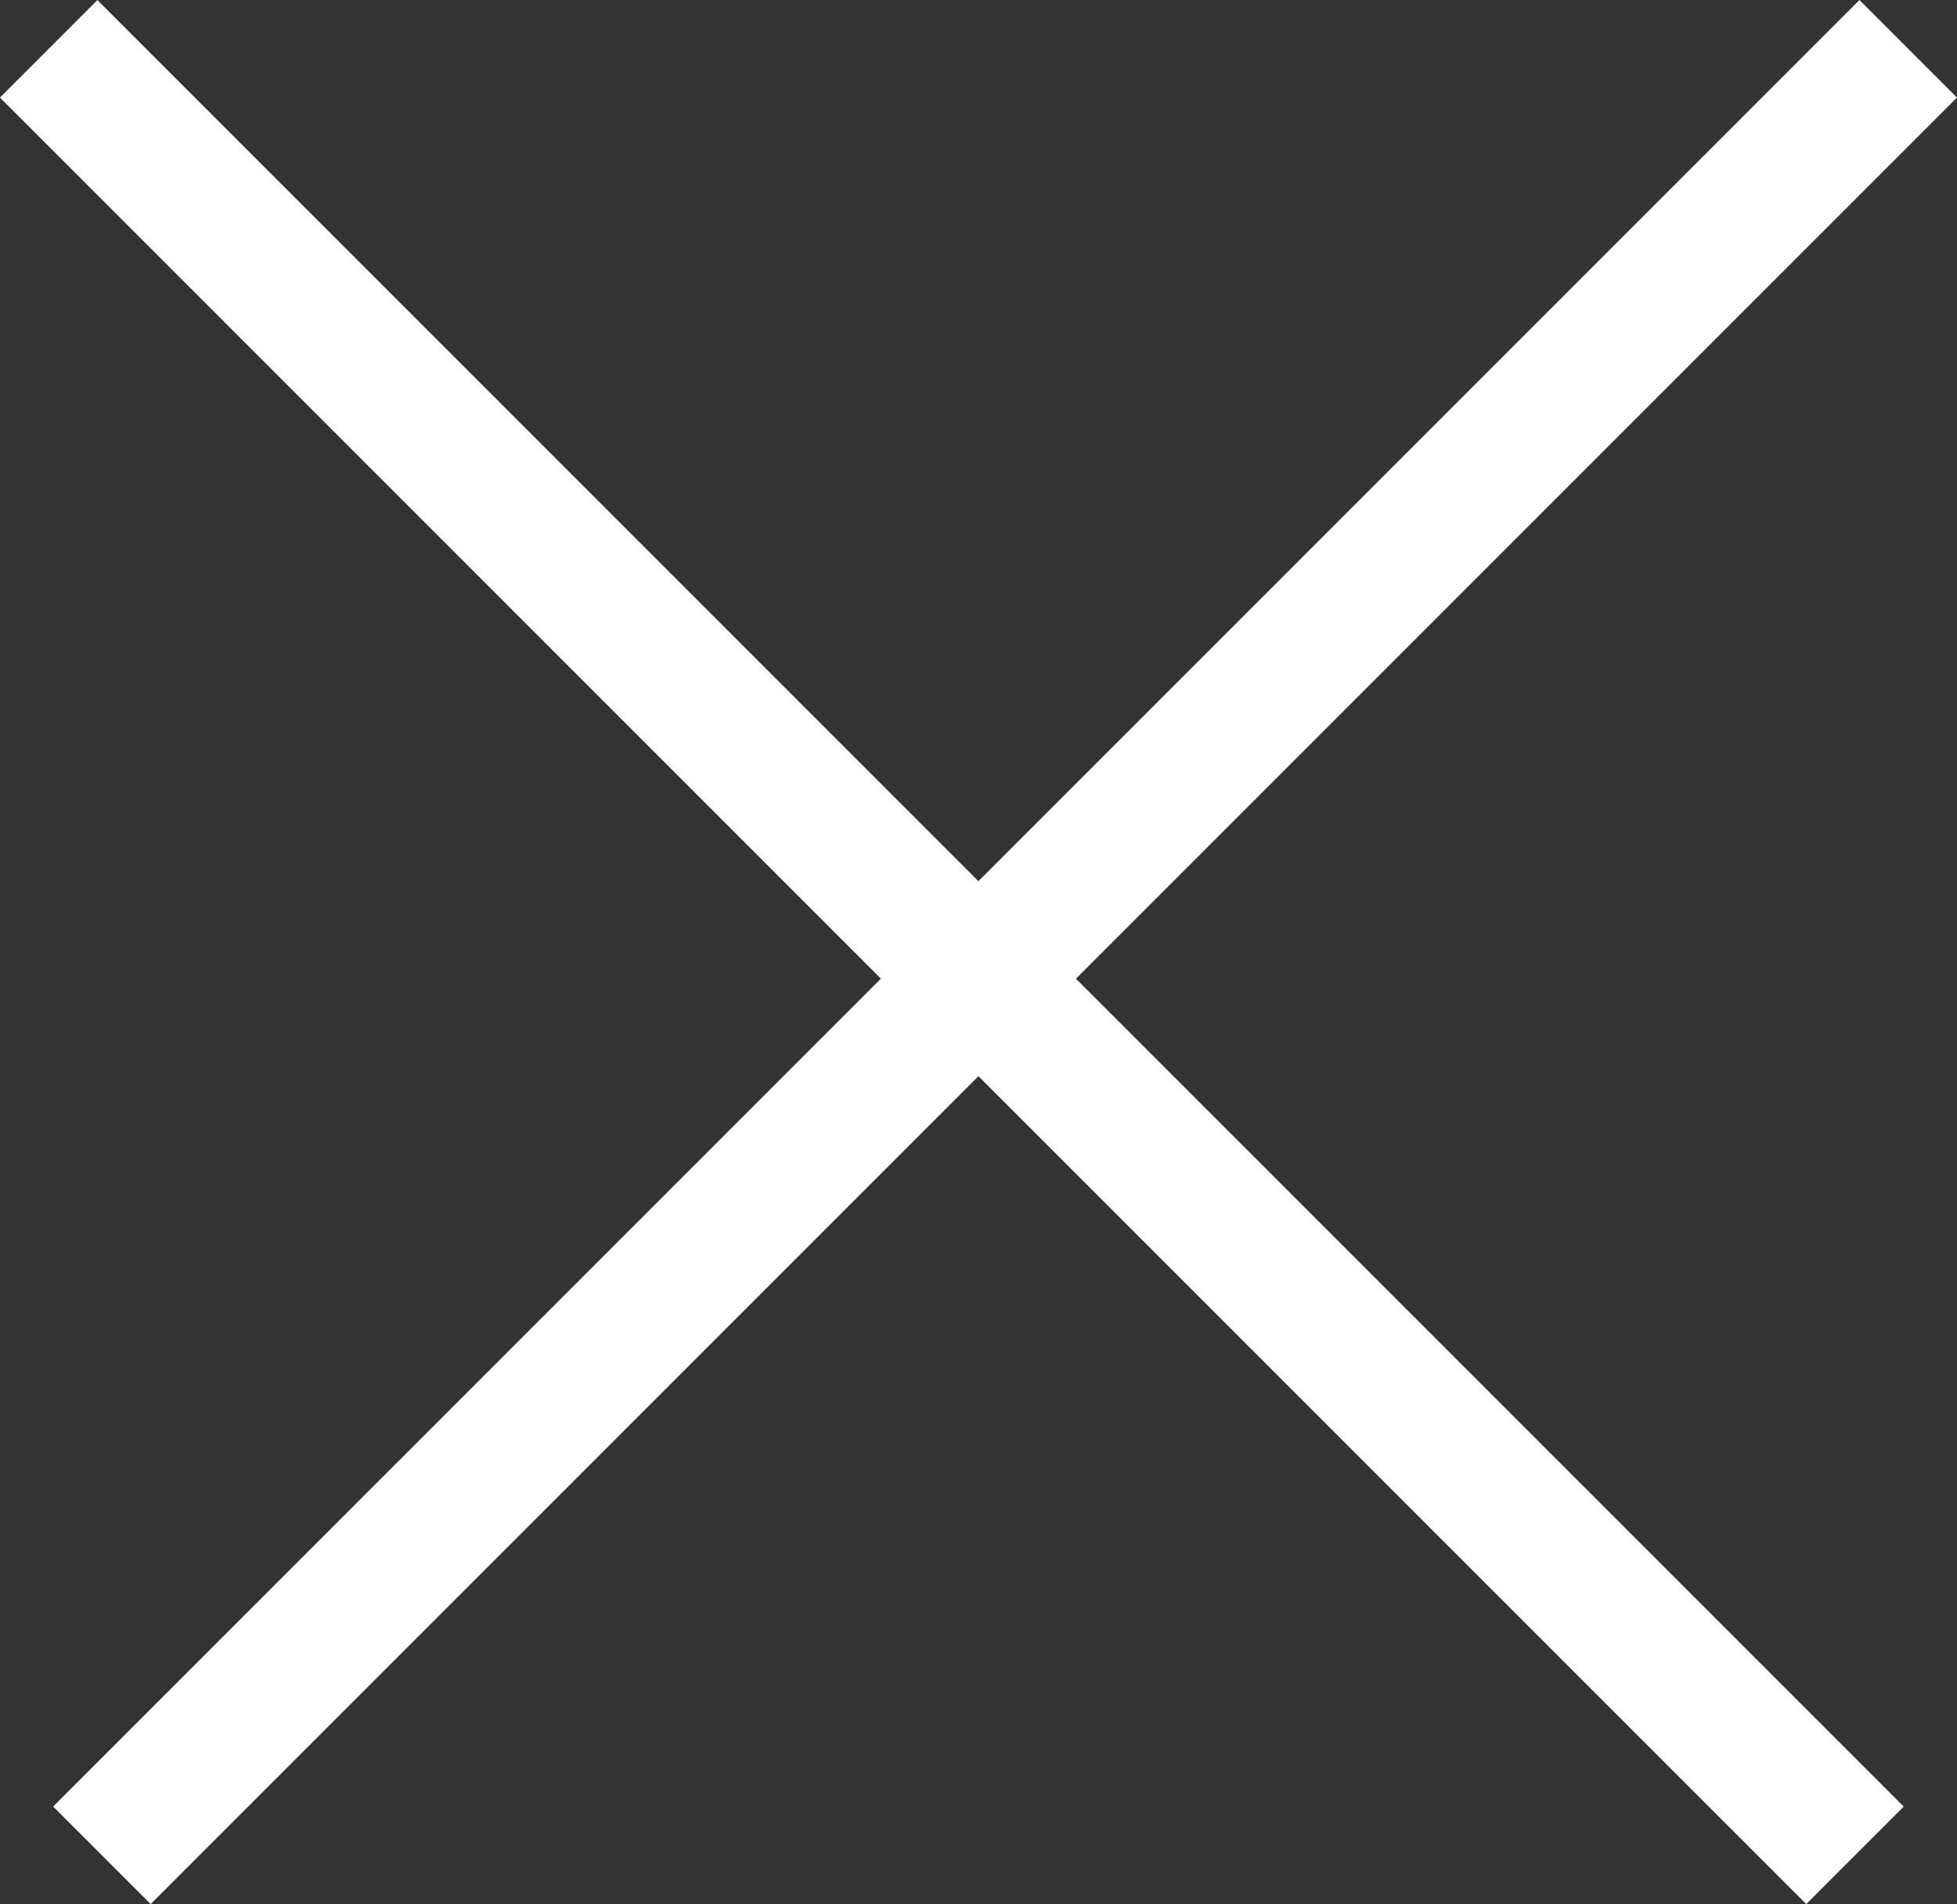 <svg xmlns="http://www.w3.org/2000/svg" width="14.193" height="13.807" viewBox="0 0 14.193 13.807">
  <rect x="0" y="0" width="14.193" height="13.807" fill="#333333" stroke="none"/>
  <g id="Groupe_2432" data-name="Groupe 2432" transform="translate(-6422.638 -1588.383)">
    <line id="Ligne_118" data-name="Ligne 118" x2="13.1" y2="13.1" transform="translate(6422.991 1588.737)" fill="none" stroke="#fff" stroke-width="1"/>
    <line id="Ligne_119" data-name="Ligne 119" x2="13.1" y2="13.1" transform="translate(6436.477 1588.737) rotate(90)" fill="none" stroke="#fff" stroke-width="1"/>
  </g>
</svg>
